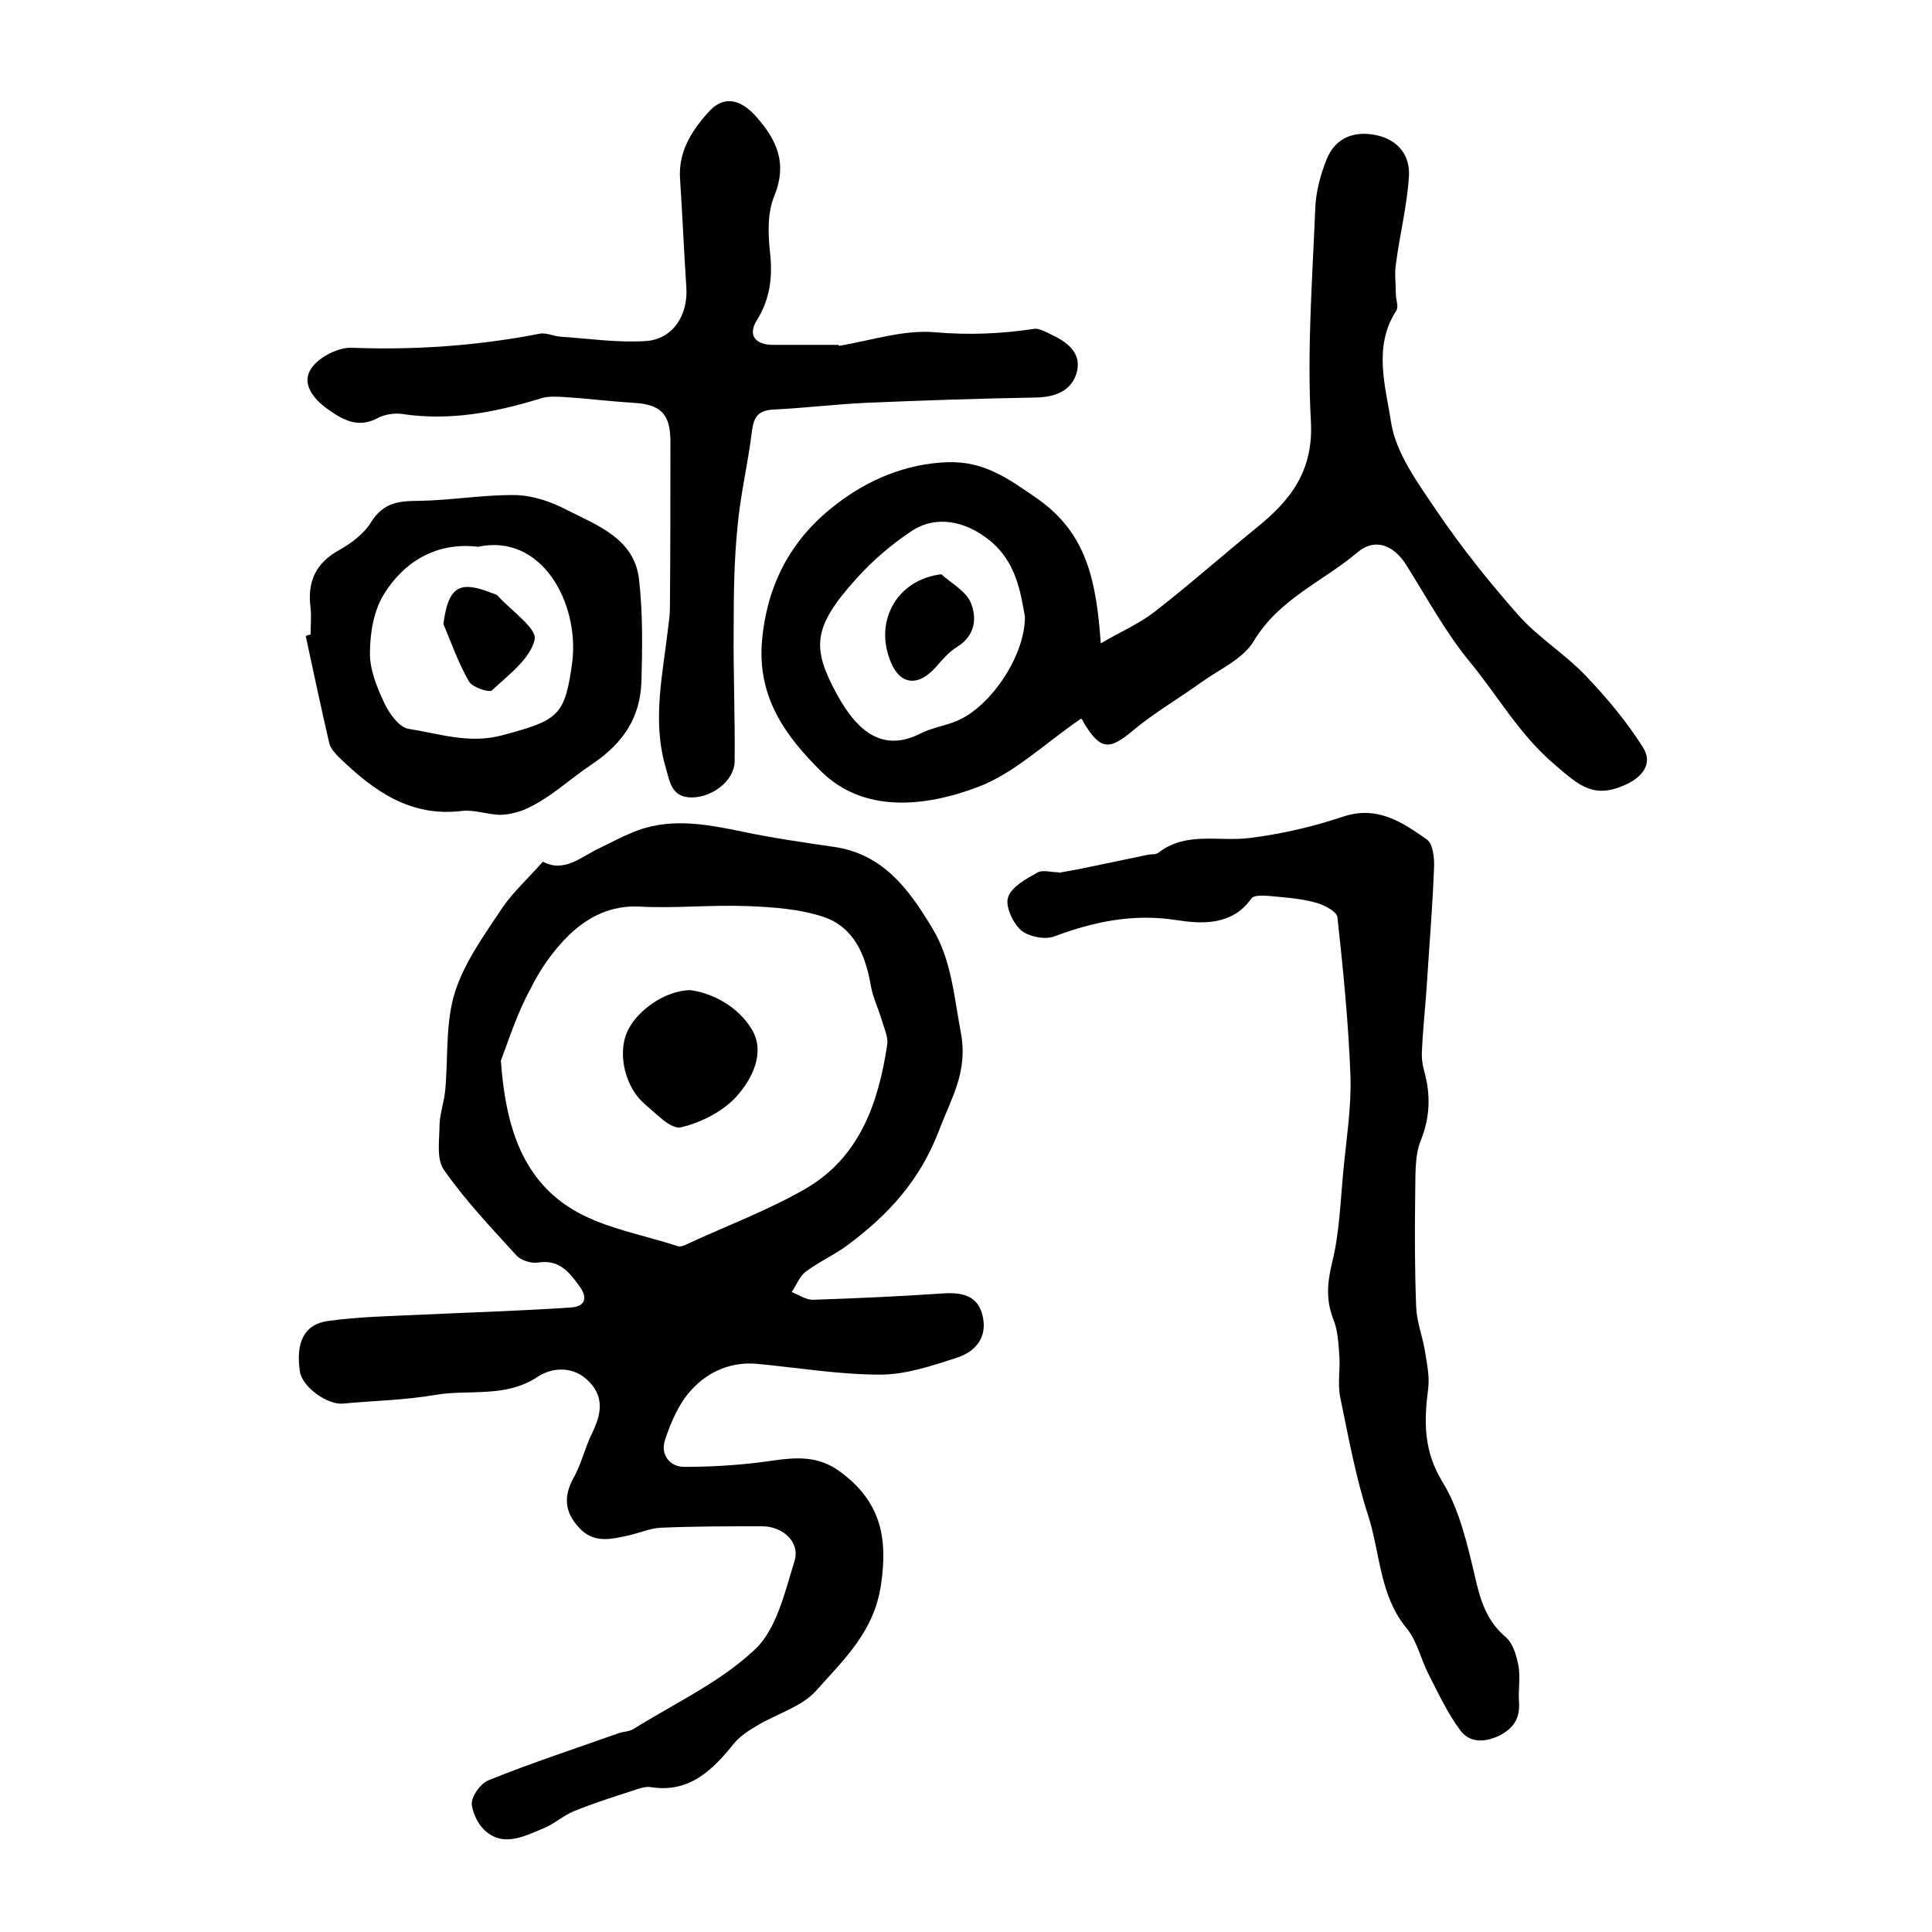 <?xml version="1.0" encoding="utf-8"?>
<!-- Generator: Adobe Illustrator 22.0.0, SVG Export Plug-In . SVG Version: 6.00 Build 0)  -->
<svg version="1.1" id="图层_1" xmlns="http://www.w3.org/2000/svg" xmlns:xlink="http://www.w3.org/1999/xlink" x="0px" y="0px"
	 viewBox="0 0 400 400" style="enable-background:new 0 0 400 400;" xml:space="preserve">
<style type="text/css">
	.st0{fill:#FFFFFF;}
</style>
<g>
	
	<path d="M112.4,178.4c4.5,2.4,8-1.1,11.9-2.9c2.1-1,4.1-2.1,6.3-3c7.7-3.4,15.4-1.9,23.2-0.3c6.2,1.3,12.4,2.2,18.6,3.1
		c10.5,1.4,15.9,9,20.7,17c3.9,6.5,4.4,13.9,5.8,21.3c1.6,8.3-1.9,13.6-4.5,20.5c-4,10.4-10.5,17.4-18.8,23.6
		c-2.8,2.1-6,3.5-8.8,5.6c-1.3,1-1.9,2.8-2.9,4.2c1.5,0.6,3.1,1.7,4.6,1.6c8.9-0.3,17.7-0.7,26.6-1.3c4.1-0.3,7.5,0.4,8.4,4.9
		c0.9,4.4-1.7,7.2-5.4,8.4c-5.2,1.7-10.6,3.5-15.9,3.5c-8.4,0-16.8-1.4-25.1-2.2c-5.6-0.6-10.4,1.5-13.9,5.3
		c-2.6,2.8-4.3,6.7-5.5,10.4c-1,2.9,0.8,5.6,4,5.6c6.1,0,12.2-0.4,18.3-1.3c4.9-0.7,9.4-1,13.8,2.2c8.4,6.1,10.1,13.5,8.6,23.5
		c-1.4,9.7-7.7,15.5-13.4,21.9c-3,3.4-8.2,4.8-12.3,7.3c-1.7,1-3.4,2.1-4.6,3.5c-4.5,5.6-9.3,10.5-17.4,9.2
		c-1.2-0.2-2.6,0.4-3.9,0.8c-4,1.3-8.1,2.6-12,4.2c-2.2,0.9-4,2.6-6.2,3.5c-2.6,1.1-5.5,2.5-8.2,2.3c-3.7-0.3-6.1-3.6-6.7-7
		c-0.3-1.6,1.7-4.5,3.4-5.2c8.9-3.6,18.1-6.6,27.1-9.8c0.9-0.3,2.1-0.3,2.9-0.8c8.5-5.3,18-9.7,25.2-16.5c4.5-4.2,6.2-11.9,8.2-18.3
		c1.2-3.9-2.4-7.2-6.7-7.2c-7,0-14,0-21,0.3c-2.2,0.1-4.4,1.1-6.7,1.6c-3.6,0.8-7.2,1.7-10.2-1.6c-3-3.2-3.3-6.5-1.1-10.4
		c1.6-2.9,2.3-6.2,3.8-9.2c1.8-3.7,2.6-7.3-0.6-10.6c-3.2-3.4-7.7-3-10.6-1.1c-6.7,4.5-14.2,2.6-21.3,3.8
		c-6.3,1.1-12.8,1.2-19.1,1.8c-3.2,0.3-8.4-3.4-8.9-6.6c-0.9-6,0.8-9.8,5.8-10.5c6.3-0.9,12.8-1,19.2-1.3
		c10.4-0.5,20.8-0.8,31.1-1.5c3.1-0.2,3.5-2.1,1.7-4.5c-2.1-2.9-4.2-5.5-8.5-4.8c-1.4,0.2-3.5-0.4-4.5-1.5
		c-5.2-5.7-10.6-11.4-15-17.7c-1.6-2.3-0.9-6.2-0.9-9.4c0.1-2.4,1-4.8,1.2-7.3c0.6-6.7,0-13.8,2-20.1c2-6.3,6.2-12,9.9-17.6
		C106.4,184.5,109.5,181.7,112.4,178.4z M103.7,219.6c1,14.1,4.7,25.1,15.7,31.3c6.3,3.5,13.9,4.8,20.9,7.1c0.5,0.2,1.3-0.1,1.9-0.4
		c8.2-3.8,16.8-7,24.6-11.5c11.2-6.5,15.1-17.8,16.9-29.9c0.2-1.6-0.7-3.4-1.2-5.2c-0.7-2.3-1.8-4.6-2.2-6.9
		c-1.1-6.4-3.5-12.2-9.9-14.3c-4.9-1.6-10.3-2-15.6-2.2c-7.5-0.3-15,0.5-22.4,0.1c-5.9-0.3-10.6,2.1-14.5,5.8
		c-3.3,3.2-6.1,7.2-8.1,11.3C107,209.9,105.2,215.7,103.7,219.6z"/>
	<path d="M223.8,148.8c-7.6,5.2-13.9,11.4-21.5,14.2c-10.9,4.1-23.6,5.4-32.4-3.4c-6.9-6.9-13.3-15-12.1-27.3
		c1.2-12.3,6.7-21.4,15.6-28.1c6.3-4.8,14.1-8.2,22.7-8.5c7.6-0.3,12.7,3.4,18.6,7.5c10.4,7.2,12.3,17.3,13.2,30
		c4.3-2.5,8-4.1,11.1-6.5c7.2-5.6,14-11.6,21.1-17.4c7.1-5.7,11.9-11.8,11.3-22.2c-0.8-14.5,0.3-29.1,0.9-43.7
		c0.1-3.6,1.1-7.3,2.4-10.5c1.8-4.4,5.7-5.9,10.3-4.9c4.6,1,7,4.3,6.7,8.6c-0.4,6.1-1.9,12-2.7,18.1c-0.3,2,0,4.1,0,6.2
		c0,1.1,0.6,2.6,0.1,3.4c-4.9,7.5-2.2,15.8-1.1,23.1c1,6.5,5.7,12.8,9.6,18.6c5.1,7.5,10.8,14.6,16.8,21.4c4.1,4.6,9.6,8,13.9,12.5
		c4.4,4.6,8.5,9.5,11.9,14.9c1.7,2.7,0.7,5.6-3.5,7.6c-6.7,3.1-9.7,0.3-14.7-4c-7.4-6.2-11.9-14.4-17.8-21.5
		c-5-6.1-8.8-13.2-13.1-20c-2.6-4.1-6.5-5.6-10.1-2.5c-7.1,6-16.2,9.6-21.4,18.3c-2.2,3.7-7,5.8-10.8,8.5
		c-4.7,3.4-9.9,6.4-14.3,10.1c-4.9,4.1-6.7,4-10.2-1.8C224.2,149,223.6,148.6,223.8,148.8z M212.2,127.7c-0.9-5.1-1.8-11.4-7.4-15.9
		c-4.9-3.9-10.9-5.2-16-1.9c-4.2,2.8-8.2,6.2-11.5,9.9c-9.2,10.2-9.2,14.4-4,24c4.5,8.2,9.8,11.8,17.2,8.1c2.3-1.2,5.1-1.6,7.5-2.6
		C204.9,146.5,212.2,136,212.2,127.7z"/>
	<path d="M219.2,180.7c2.3-0.4,4.5-0.8,6.8-1.3c3.8-0.8,7.7-1.6,11.5-2.4c0.8-0.2,1.8,0,2.4-0.5c5.7-4.4,12.5-2.2,18.8-3
		c6.5-0.8,13-2.3,19.3-4.4c7.1-2.4,12.3,1.1,17.4,4.7c1.3,0.9,1.6,3.9,1.5,5.9c-0.3,8.1-1,16.2-1.5,24.3c-0.3,4.5-0.8,9-1,13.5
		c-0.1,1.5,0.1,3,0.5,4.4c1.3,4.8,1.2,9.3-0.7,14.1c-1.4,3.4-1.1,7.6-1.2,11.5c-0.1,7.7-0.1,15.3,0.2,23c0.1,3.1,1.3,6.1,1.8,9.1
		c0.4,2.6,1,5.2,0.7,7.8c-0.9,6.9-1,13,3,19.5c3.5,5.7,5.1,12.9,6.7,19.6c1.1,4.9,2.4,9.1,6.4,12.5c1.5,1.3,2.2,3.9,2.6,6
		c0.4,2.4-0.1,5,0.1,7.5c0.2,3.2-1.1,5.3-4,6.8c-3.1,1.5-6.2,1.6-8.2-1.1c-2.6-3.5-4.5-7.6-6.5-11.5c-1.6-3.1-2.4-6.9-4.5-9.5
		c-5.7-6.8-5.5-15.5-8-23.3c-2.6-8-4.1-16.3-5.8-24.5c-0.6-2.8,0-5.8-0.2-8.7c-0.2-2.6-0.3-5.3-1.3-7.7c-1.5-3.9-1.2-7.5-0.2-11.6
		c1.5-6,1.7-12.4,2.3-18.7c0.6-6.6,1.7-13.2,1.5-19.8c-0.4-11-1.5-22-2.7-33c-0.1-1.2-3-2.7-4.8-3.1c-3-0.8-6.2-1-9.3-1.3
		c-1.2-0.1-3.2-0.2-3.7,0.5c-4,5.7-10.3,5.3-15.5,4.5c-9-1.4-17.1,0.3-25.4,3.4c-1.9,0.7-5.3,0-6.8-1.3c-1.7-1.5-3.3-5-2.7-6.8
		c0.7-2.2,3.7-3.8,6-5.1c1.1-0.7,2.9-0.1,4.4-0.1C219.2,180.5,219.2,180.6,219.2,180.7z"/>
	<path d="M173.7,71.6c6.7-1.1,13.4-3.4,20-2.8c6.9,0.6,13.6,0.3,20.3-0.7c1-0.2,2.3,0.5,3.3,1c3.3,1.5,6.6,3.7,5.7,7.7
		c-0.9,3.9-4.2,5.4-8.4,5.5c-11.8,0.2-23.5,0.6-35.3,1.1c-6.4,0.3-12.9,1.1-19.3,1.4c-2.9,0.2-3.9,1.4-4.3,4.3
		c-0.8,6.7-2.4,13.2-3,19.9c-0.7,6.9-0.8,13.8-0.8,20.8c-0.1,9.3,0.3,18.6,0.2,27.9c-0.1,3.9-4.5,7.3-8.7,7.4
		c-4.4,0.1-4.7-3.2-5.6-6.3c-2.8-9.6-0.6-19.1,0.5-28.6c0.2-1.5,0.4-3,0.4-4.4c0.1-11.5,0.1-22.9,0.1-34.4c0-5.7-2-7.7-7.7-8
		c-4.8-0.3-9.5-0.9-14.3-1.2c-1.6-0.1-3.4-0.2-4.9,0.3c-9.4,2.9-18.8,4.7-28.7,3.2c-1.6-0.2-3.5,0.1-4.9,0.8
		c-4.2,2.3-7.4,0.4-10.6-1.9c-2.9-2.1-5.4-5.3-3.2-8.4c1.6-2.3,5.5-4.3,8.3-4.2c13.1,0.5,26-0.4,38.9-2.9c1.3-0.3,2.9,0.5,4.3,0.6
		c5.9,0.4,11.9,1.3,17.8,0.9c5.6-0.4,8.7-5.5,8.3-11.1c-0.5-7.5-0.8-14.9-1.3-22.4c-0.4-5.6,2.3-9.9,5.8-13.8
		c3.2-3.7,6.8-2.8,10.1,1c4.3,4.9,6.3,9.7,3.6,16.3c-1.4,3.4-1.3,7.6-0.9,11.4c0.6,5.2,0.1,9.8-2.7,14.3c-1.9,3-0.4,5.1,3.3,5.1
		c4.5,0,9,0,13.5,0C173.6,71.3,173.6,71.5,173.7,71.6z"/>
	<path d="M64.3,131.4c0-1.8,0.2-3.7,0-5.5c-0.7-5.4,1-9.3,5.9-12c2.5-1.4,5.2-3.4,6.7-5.9c2.5-3.9,5.6-4.3,9.7-4.3
		c6.8-0.1,13.5-1.3,20.2-1.2c3.6,0.1,7.4,1.4,10.6,3.1c6.3,3.2,13.9,5.9,14.9,14.3c0.8,7,0.7,14.2,0.5,21.3
		c-0.3,7.4-3.7,12.6-10.2,17c-4.7,3.1-8.8,7.2-14.2,9.5c-1.6,0.6-3.4,1-5,1c-2.6-0.1-5.3-1.1-7.8-0.8c-10.7,1.3-18.3-4.2-25.4-11.1
		c-0.8-0.8-1.7-1.8-2-2.8c-1.7-7.4-3.3-14.8-4.9-22.3C63.7,131.5,64,131.4,64.3,131.4z M99,113.2c-8.5-1-15.2,2.9-19.5,9.8
		c-2.1,3.4-2.9,8-2.9,12.1c-0.1,3.4,1.4,7.1,2.9,10.3c1,2.2,3.1,5.2,5.1,5.5c6.4,1,12.6,3.2,19.5,1.3c11.5-3.1,12.9-3.9,14.4-15.3
		C119.9,124.7,112.1,110.4,99,113.2z"/>
	
	
	
	<path d="M143,205c4.8,0.7,9.9,3.5,12.7,8.2c2.8,4.8,0,10.2-3.2,13.8c-2.8,3.1-7.3,5.4-11.5,6.4c-2.1,0.5-5.2-2.9-7.5-4.8
		c-4-3.4-5.6-10.1-3.8-14.6C131.5,209.4,137.7,205,143,205z"/>
	<path d="M194.9,118.9c2.1,1.9,5.1,3.5,6.1,5.9c1.3,3.2,0.9,6.8-2.8,9.1c-1.8,1.1-3.2,2.8-4.6,4.4c-3.9,4.2-7.7,3.3-9.5-2.1
		C181.2,128,186.1,119.9,194.9,118.9z"/>
	<path d="M91.8,129.2c1-7.6,3.2-9.1,9.8-6.5c0.5,0.2,1.1,0.3,1.4,0.6c2.8,3.1,8.2,6.8,7.7,9.1c-0.9,4-5.4,7.3-8.8,10.5
		c-0.6,0.6-4.1-0.6-4.8-1.8C94.9,137.3,93.5,133.2,91.8,129.2z"/>
</g>
</svg>
